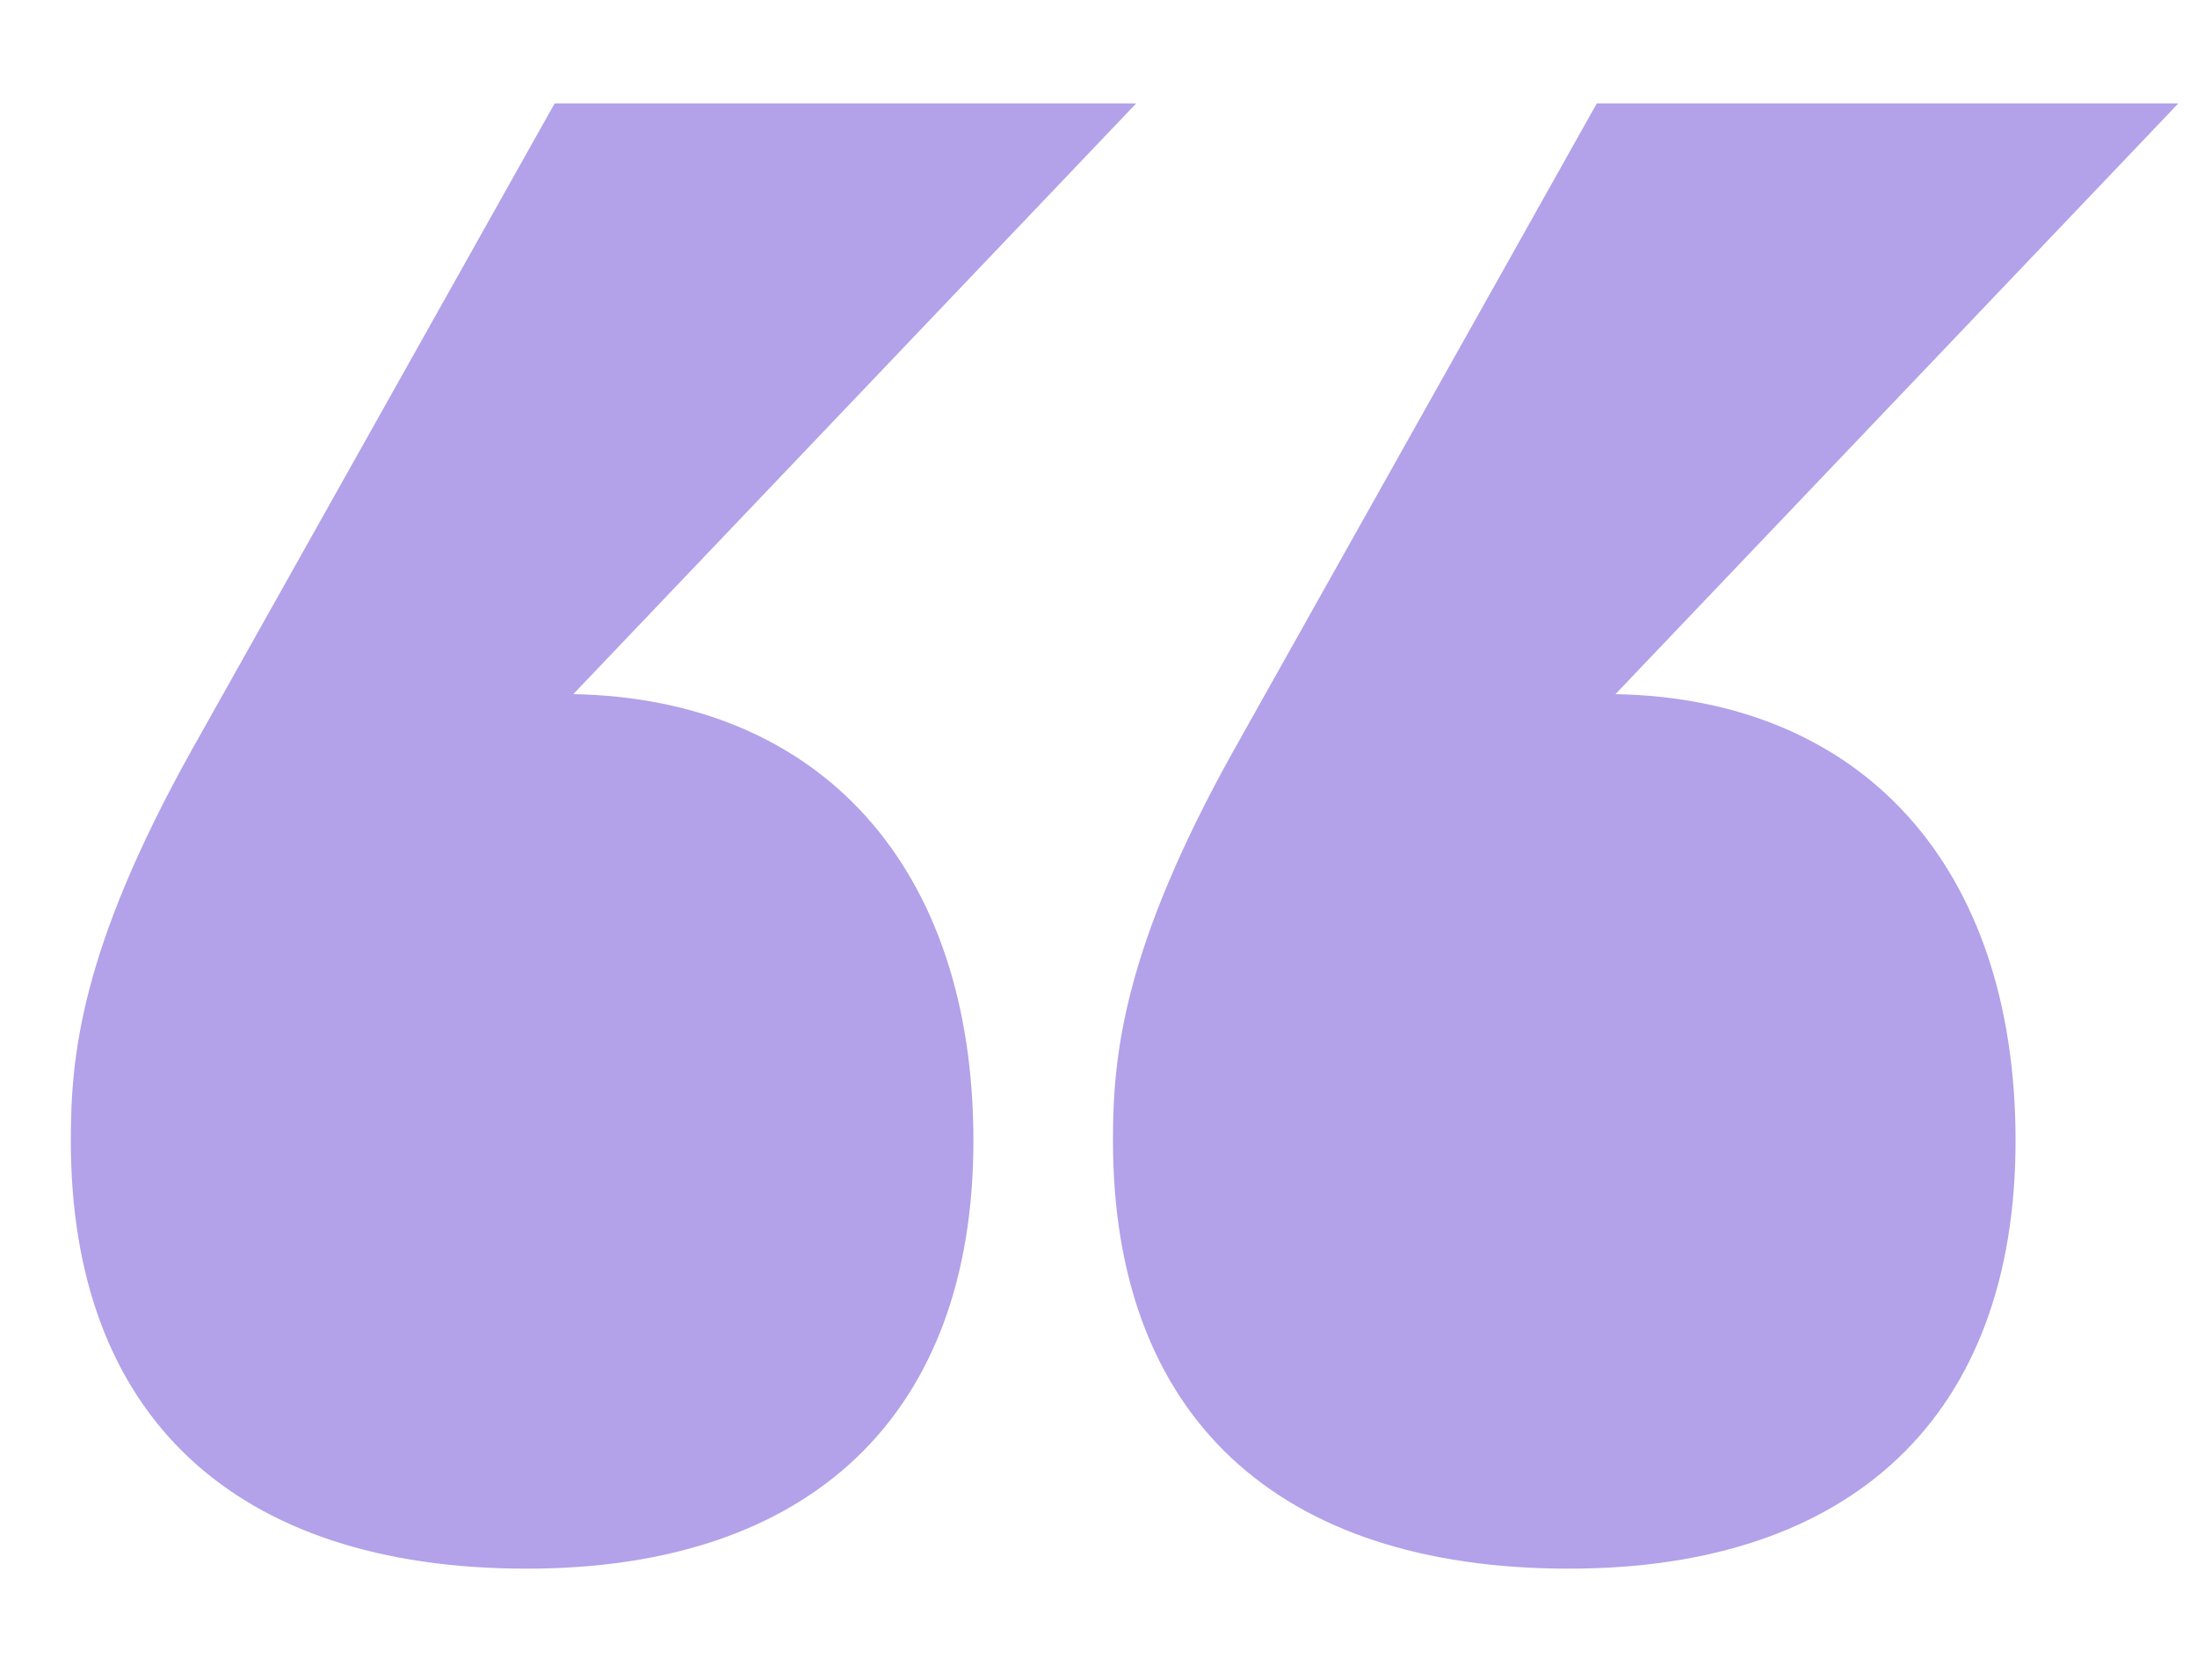 <svg width="17" height="13" viewBox="0 0 17 13" fill="none" xmlns="http://www.w3.org/2000/svg">
<path d="M4.436 5.372L8.792 0.8H4.292L1.484 5.804C0.62 7.352 0.548 8.18 0.548 8.828C0.548 10.952 1.808 12.14 4.076 12.14C6.272 12.14 7.532 10.952 7.532 8.828C7.532 6.704 6.344 5.408 4.436 5.372ZM12.5 5.372L16.856 0.8H12.356L9.548 5.804C8.684 7.352 8.612 8.18 8.612 8.828C8.612 10.952 9.872 12.14 12.14 12.14C14.336 12.14 15.596 10.952 15.596 8.828C15.596 6.704 14.408 5.408 12.5 5.372Z" fill="#B3A1E9"/>
</svg>
